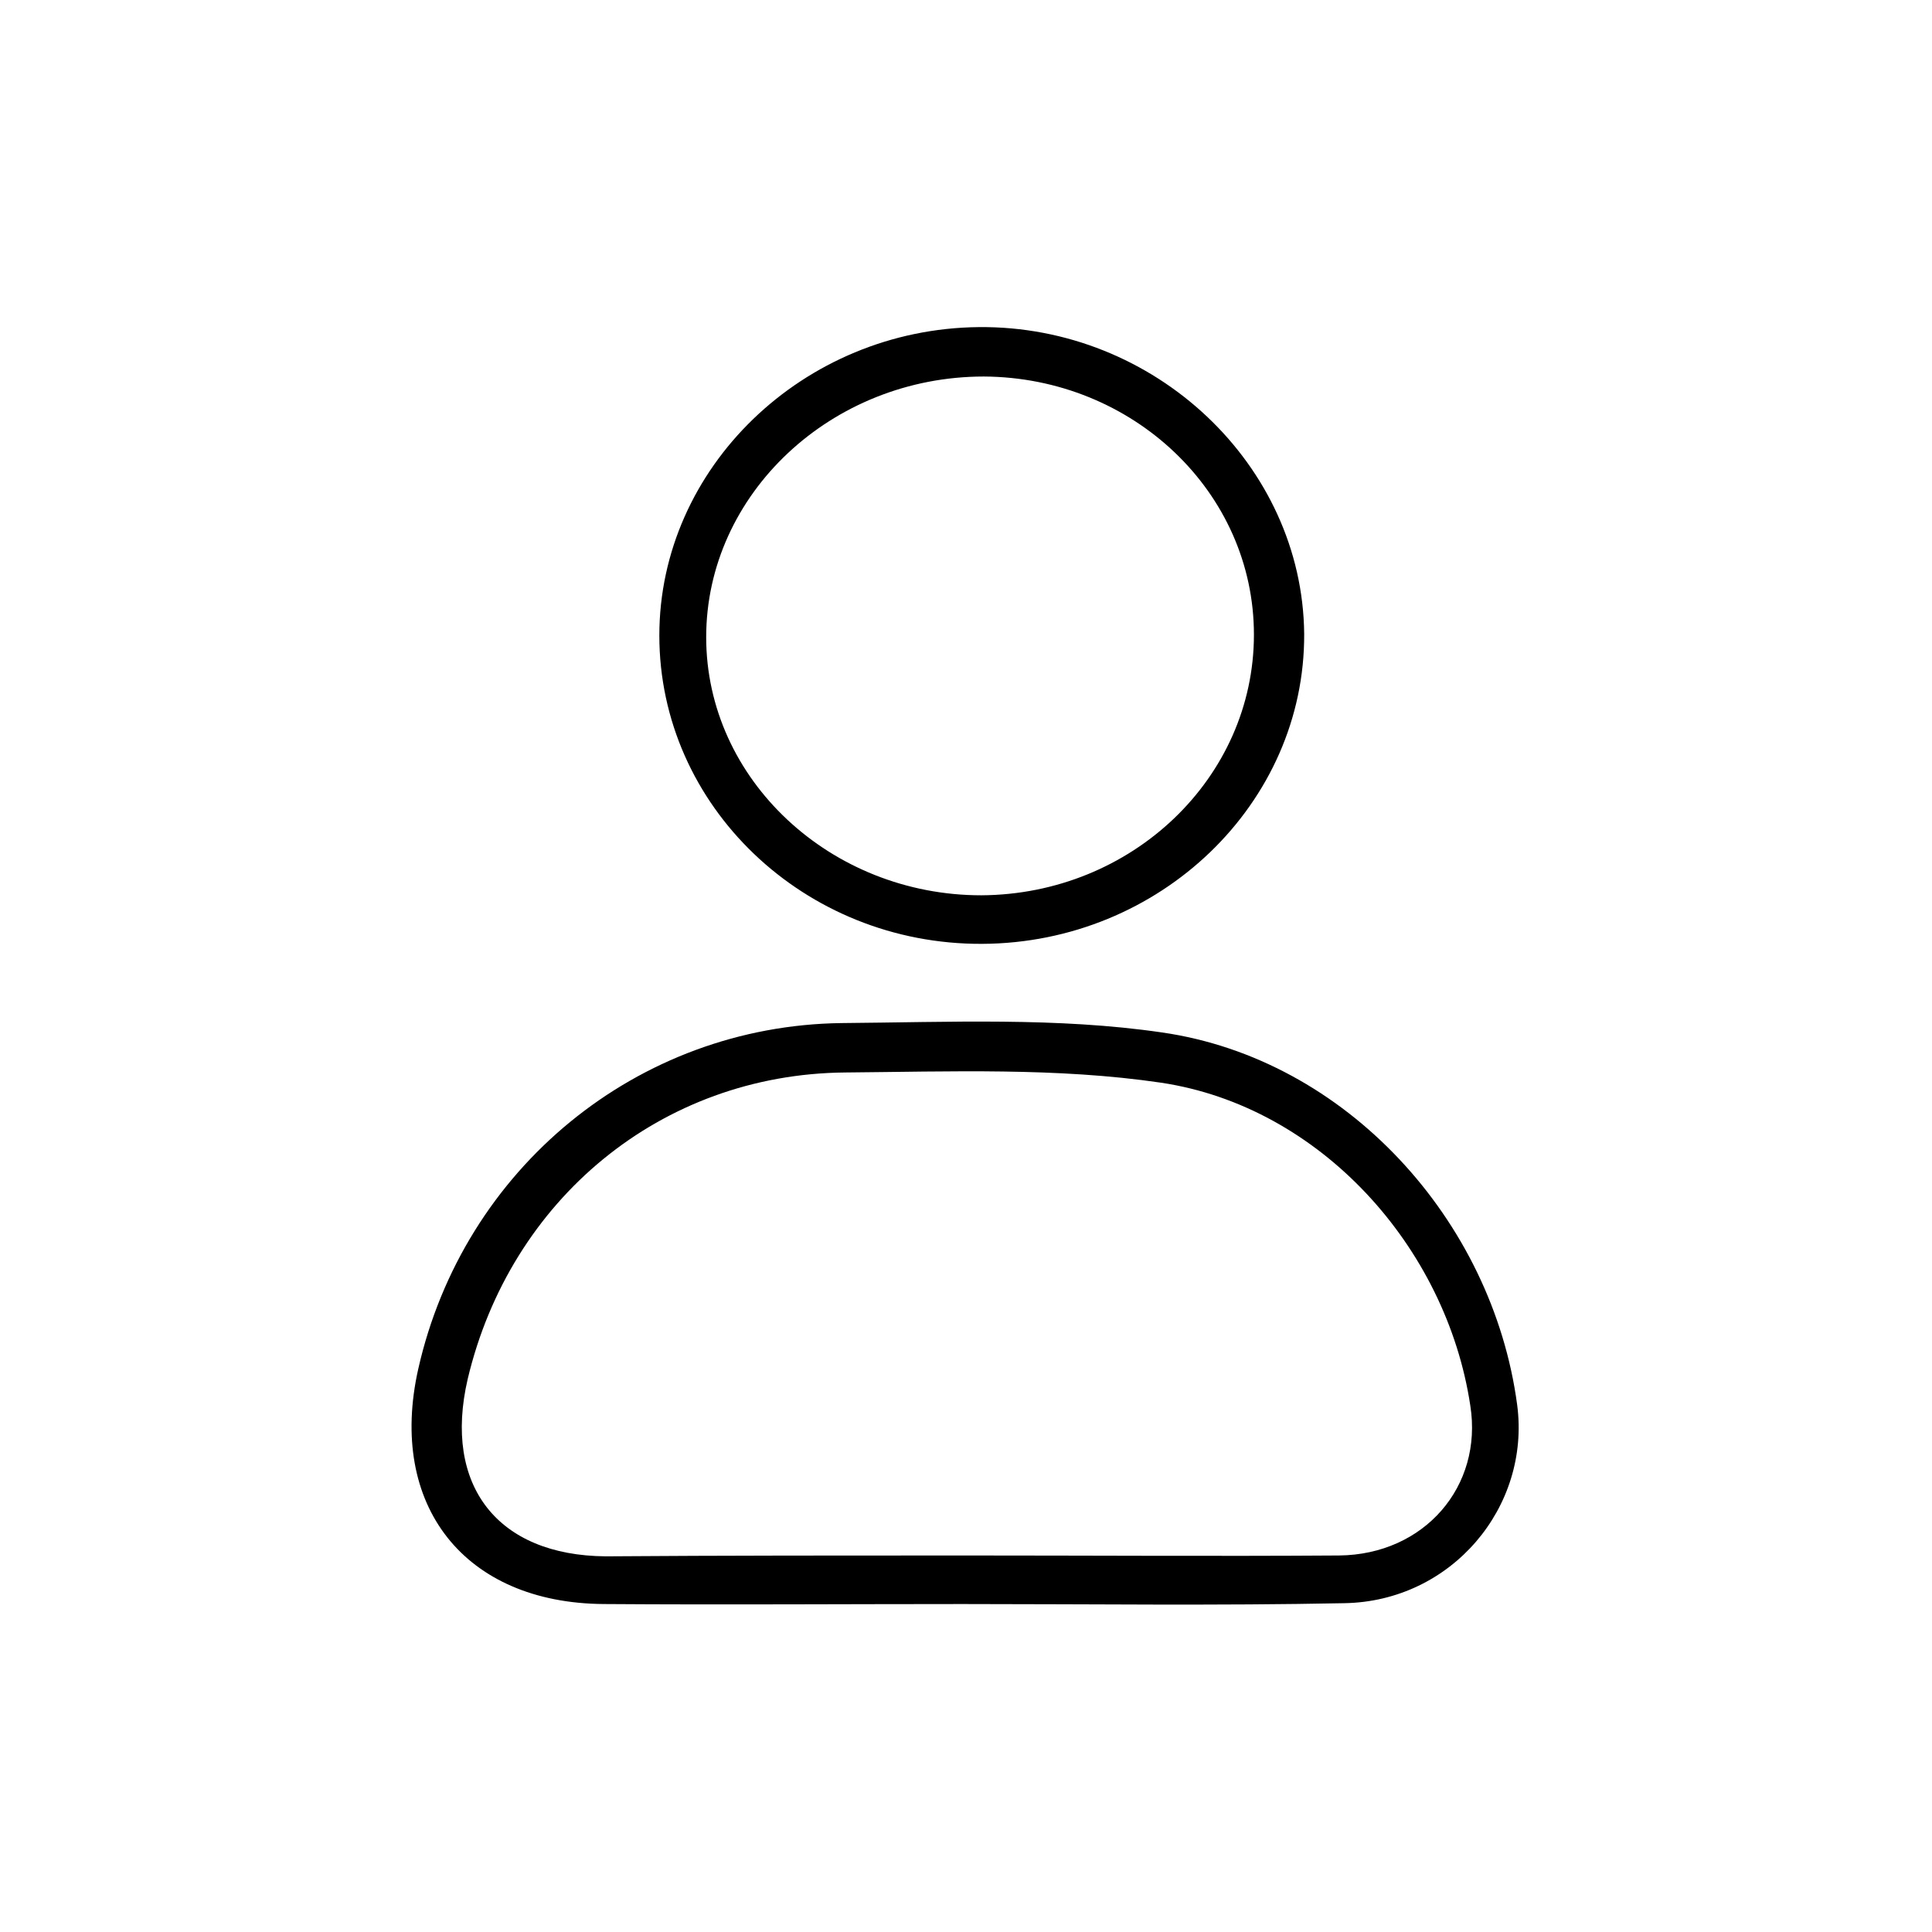 <?xml version="1.0" encoding="utf-8"?>
<!-- Generator: Adobe Illustrator 27.1.1, SVG Export Plug-In . SVG Version: 6.00 Build 0)  -->
<svg version="1.1" id="Livello_1" xmlns="http://www.w3.org/2000/svg" xmlns:xlink="http://www.w3.org/1999/xlink" x="0px" y="0px"
	 viewBox="0 0 22.68 22.68" style="enable-background:new 0 0 22.68 22.68;" xml:space="preserve">
<g>
	<path d="M11.3,18.83c-1.4,0-2.8,0.01-4.21,0c-1.64-0.01-2.54-1.16-2.18-2.76c0.53-2.35,2.57-4.03,4.97-4.06
		c1.26-0.01,2.53-0.07,3.76,0.11c2.16,0.31,3.88,2.2,4.17,4.37c0.16,1.2-0.77,2.31-2.03,2.33C14.3,18.85,12.8,18.83,11.3,18.83
		C11.3,18.83,11.3,18.83,11.3,18.83z M11.32,18.26c1.47,0,2.93,0.01,4.4,0c1-0.01,1.69-0.81,1.54-1.76
		c-0.28-1.86-1.76-3.51-3.63-3.79c-1.22-0.18-2.48-0.13-3.71-0.12c-2.16,0.02-3.93,1.49-4.43,3.6c-0.29,1.25,0.35,2.07,1.62,2.08
		C8.51,18.26,9.91,18.26,11.32,18.26z"/>
	<path d="M11.53,11.08c-2.09,0.01-3.79-1.62-3.79-3.62c0-1.97,1.69-3.6,3.75-3.62c2.07-0.02,3.8,1.62,3.82,3.6
		C15.32,9.43,13.62,11.07,11.53,11.08z M11.55,4.42c-1.79,0-3.26,1.38-3.26,3.06c0,1.67,1.46,3.03,3.23,3.03
		c1.77-0.01,3.2-1.38,3.2-3.06C14.72,5.78,13.3,4.43,11.55,4.42z"/>
</g>
</svg>
